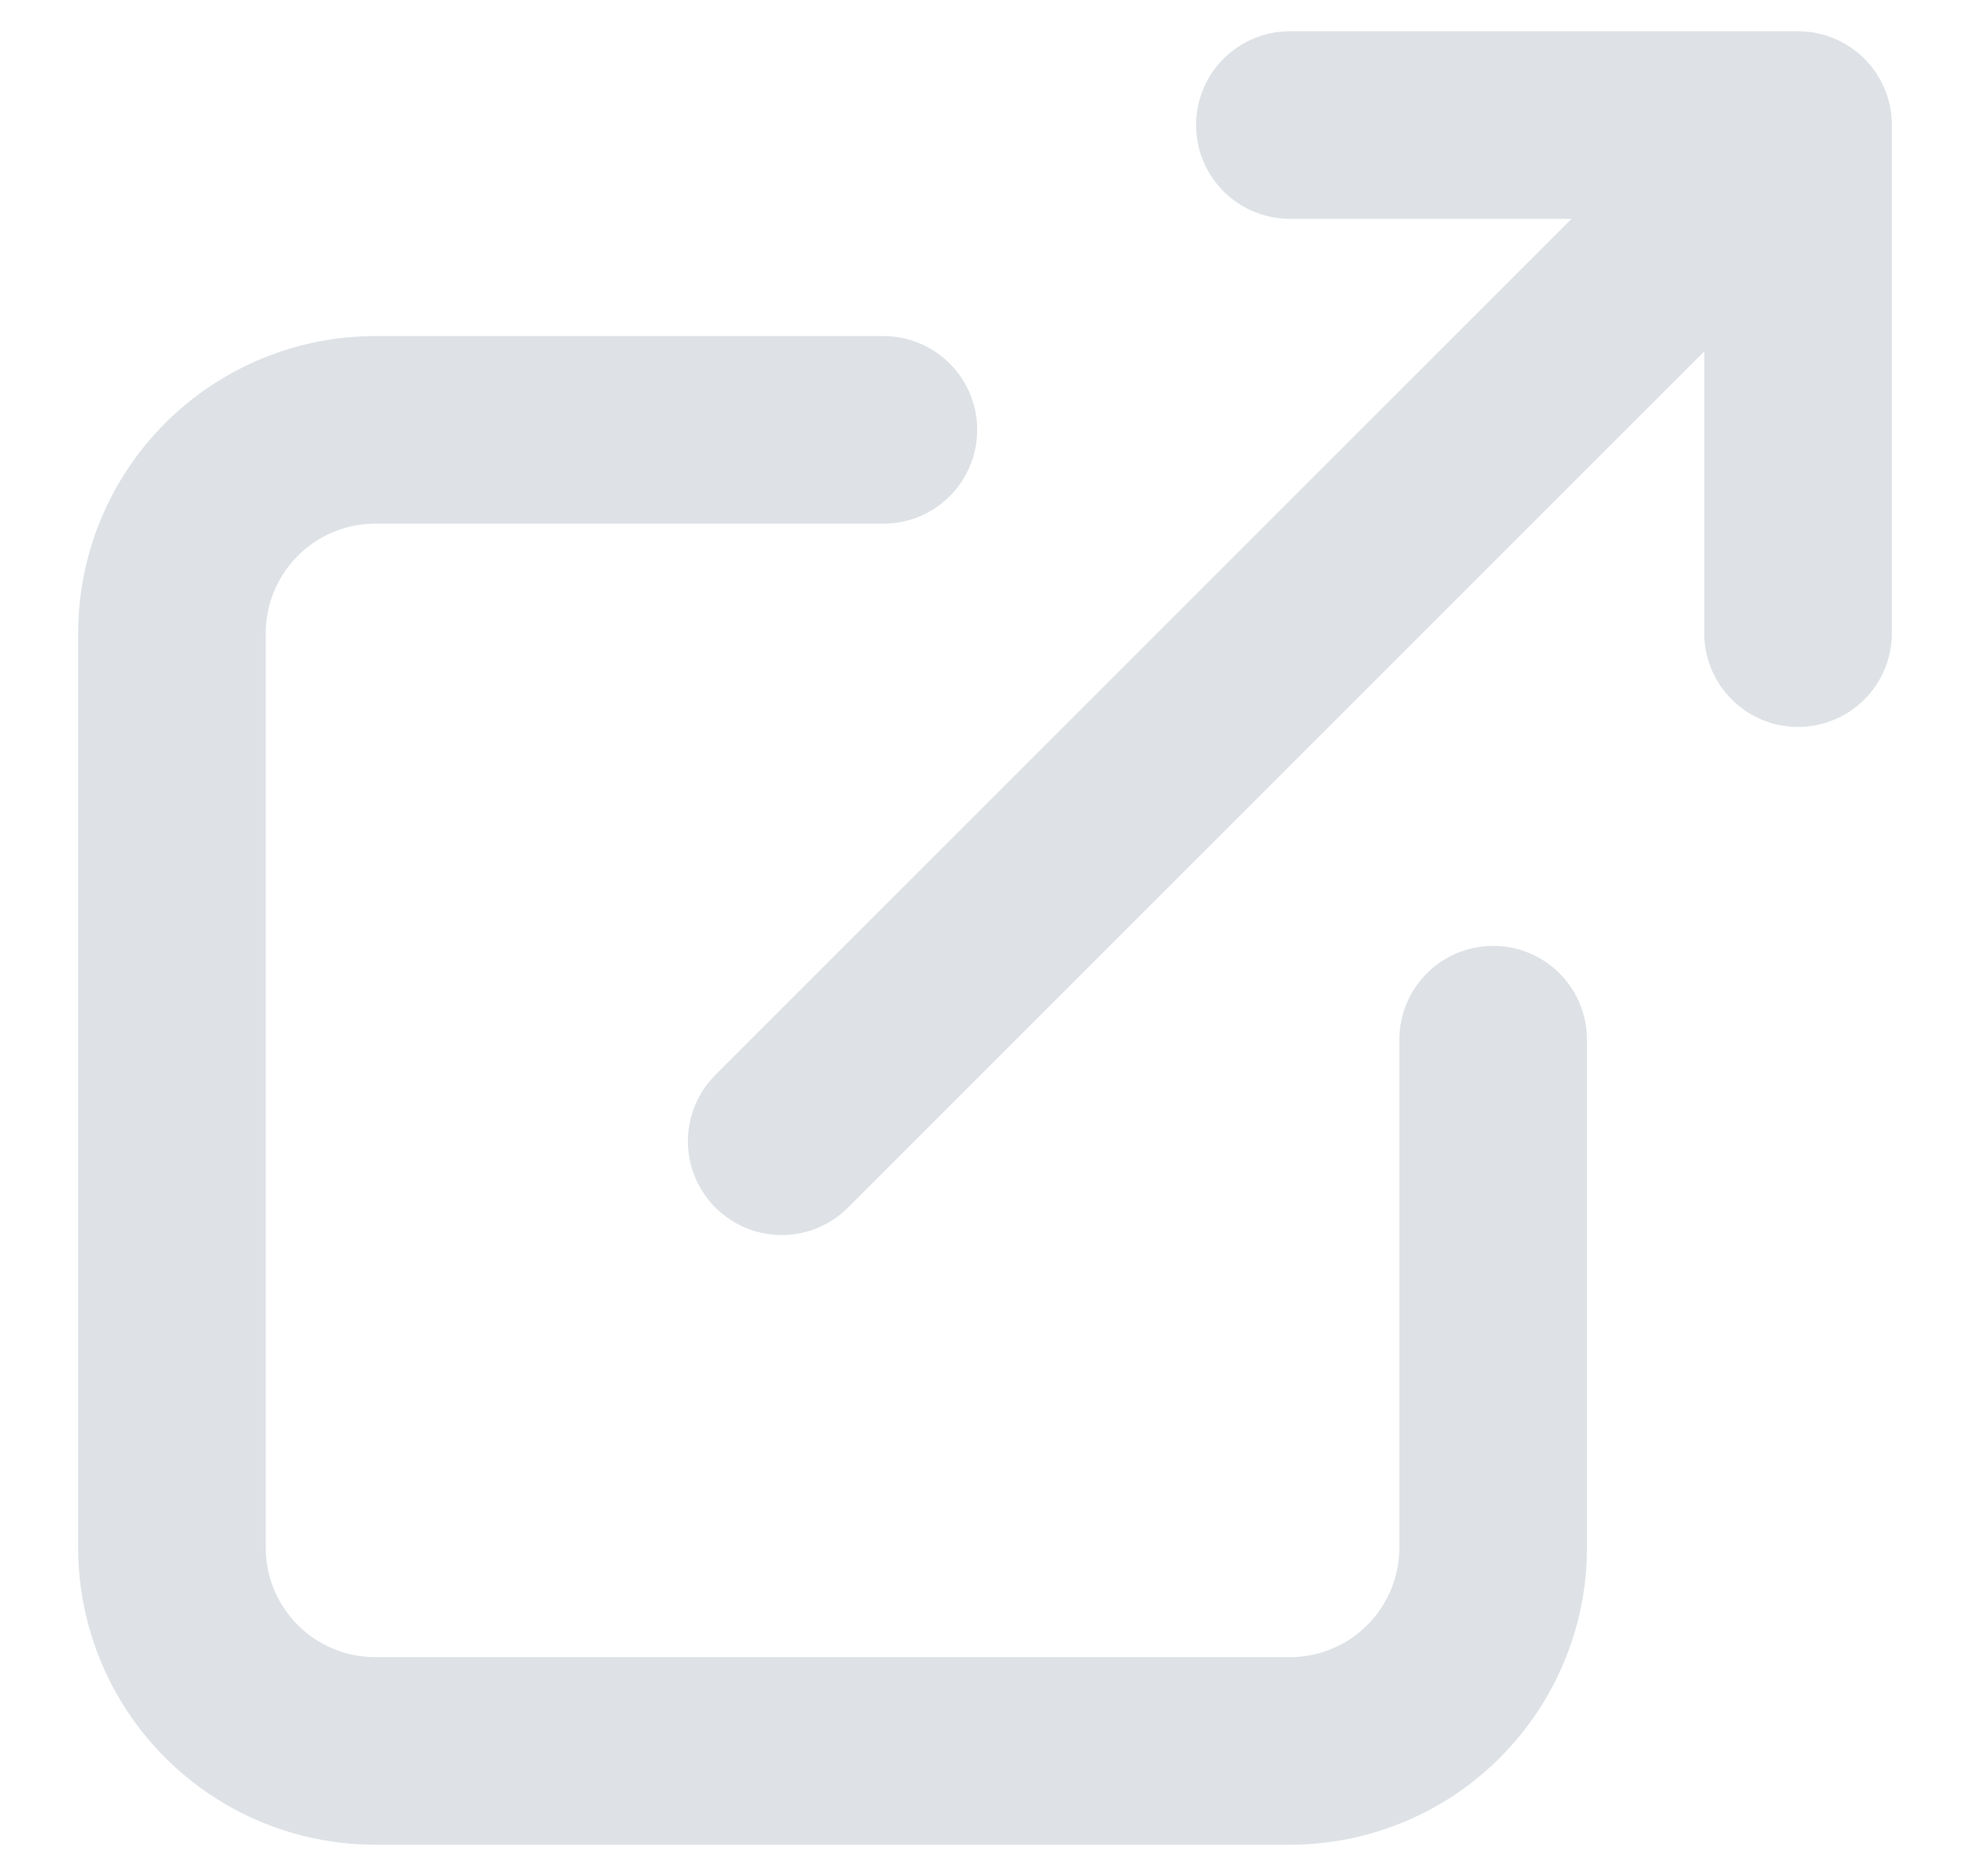 <svg width="21" height="20" viewBox="0 0 21 20" fill="none" xmlns="http://www.w3.org/2000/svg">
<path d="M9.417 4.583H4C3.425 4.583 2.874 4.812 2.468 5.218C2.062 5.624 1.833 6.176 1.833 6.75V16.5C1.833 17.075 2.062 17.626 2.468 18.032C2.874 18.439 3.425 18.667 4 18.667H13.75C14.325 18.667 14.876 18.439 15.282 18.032C15.688 17.626 15.917 17.075 15.917 16.5V11.084M8.333 12.167L19.167 1.333M19.167 1.333H13.75M19.167 1.333V6.75" stroke="#DEE2E6" stroke-width="2" stroke-linecap="round" stroke-linejoin="round"/>
</svg>

